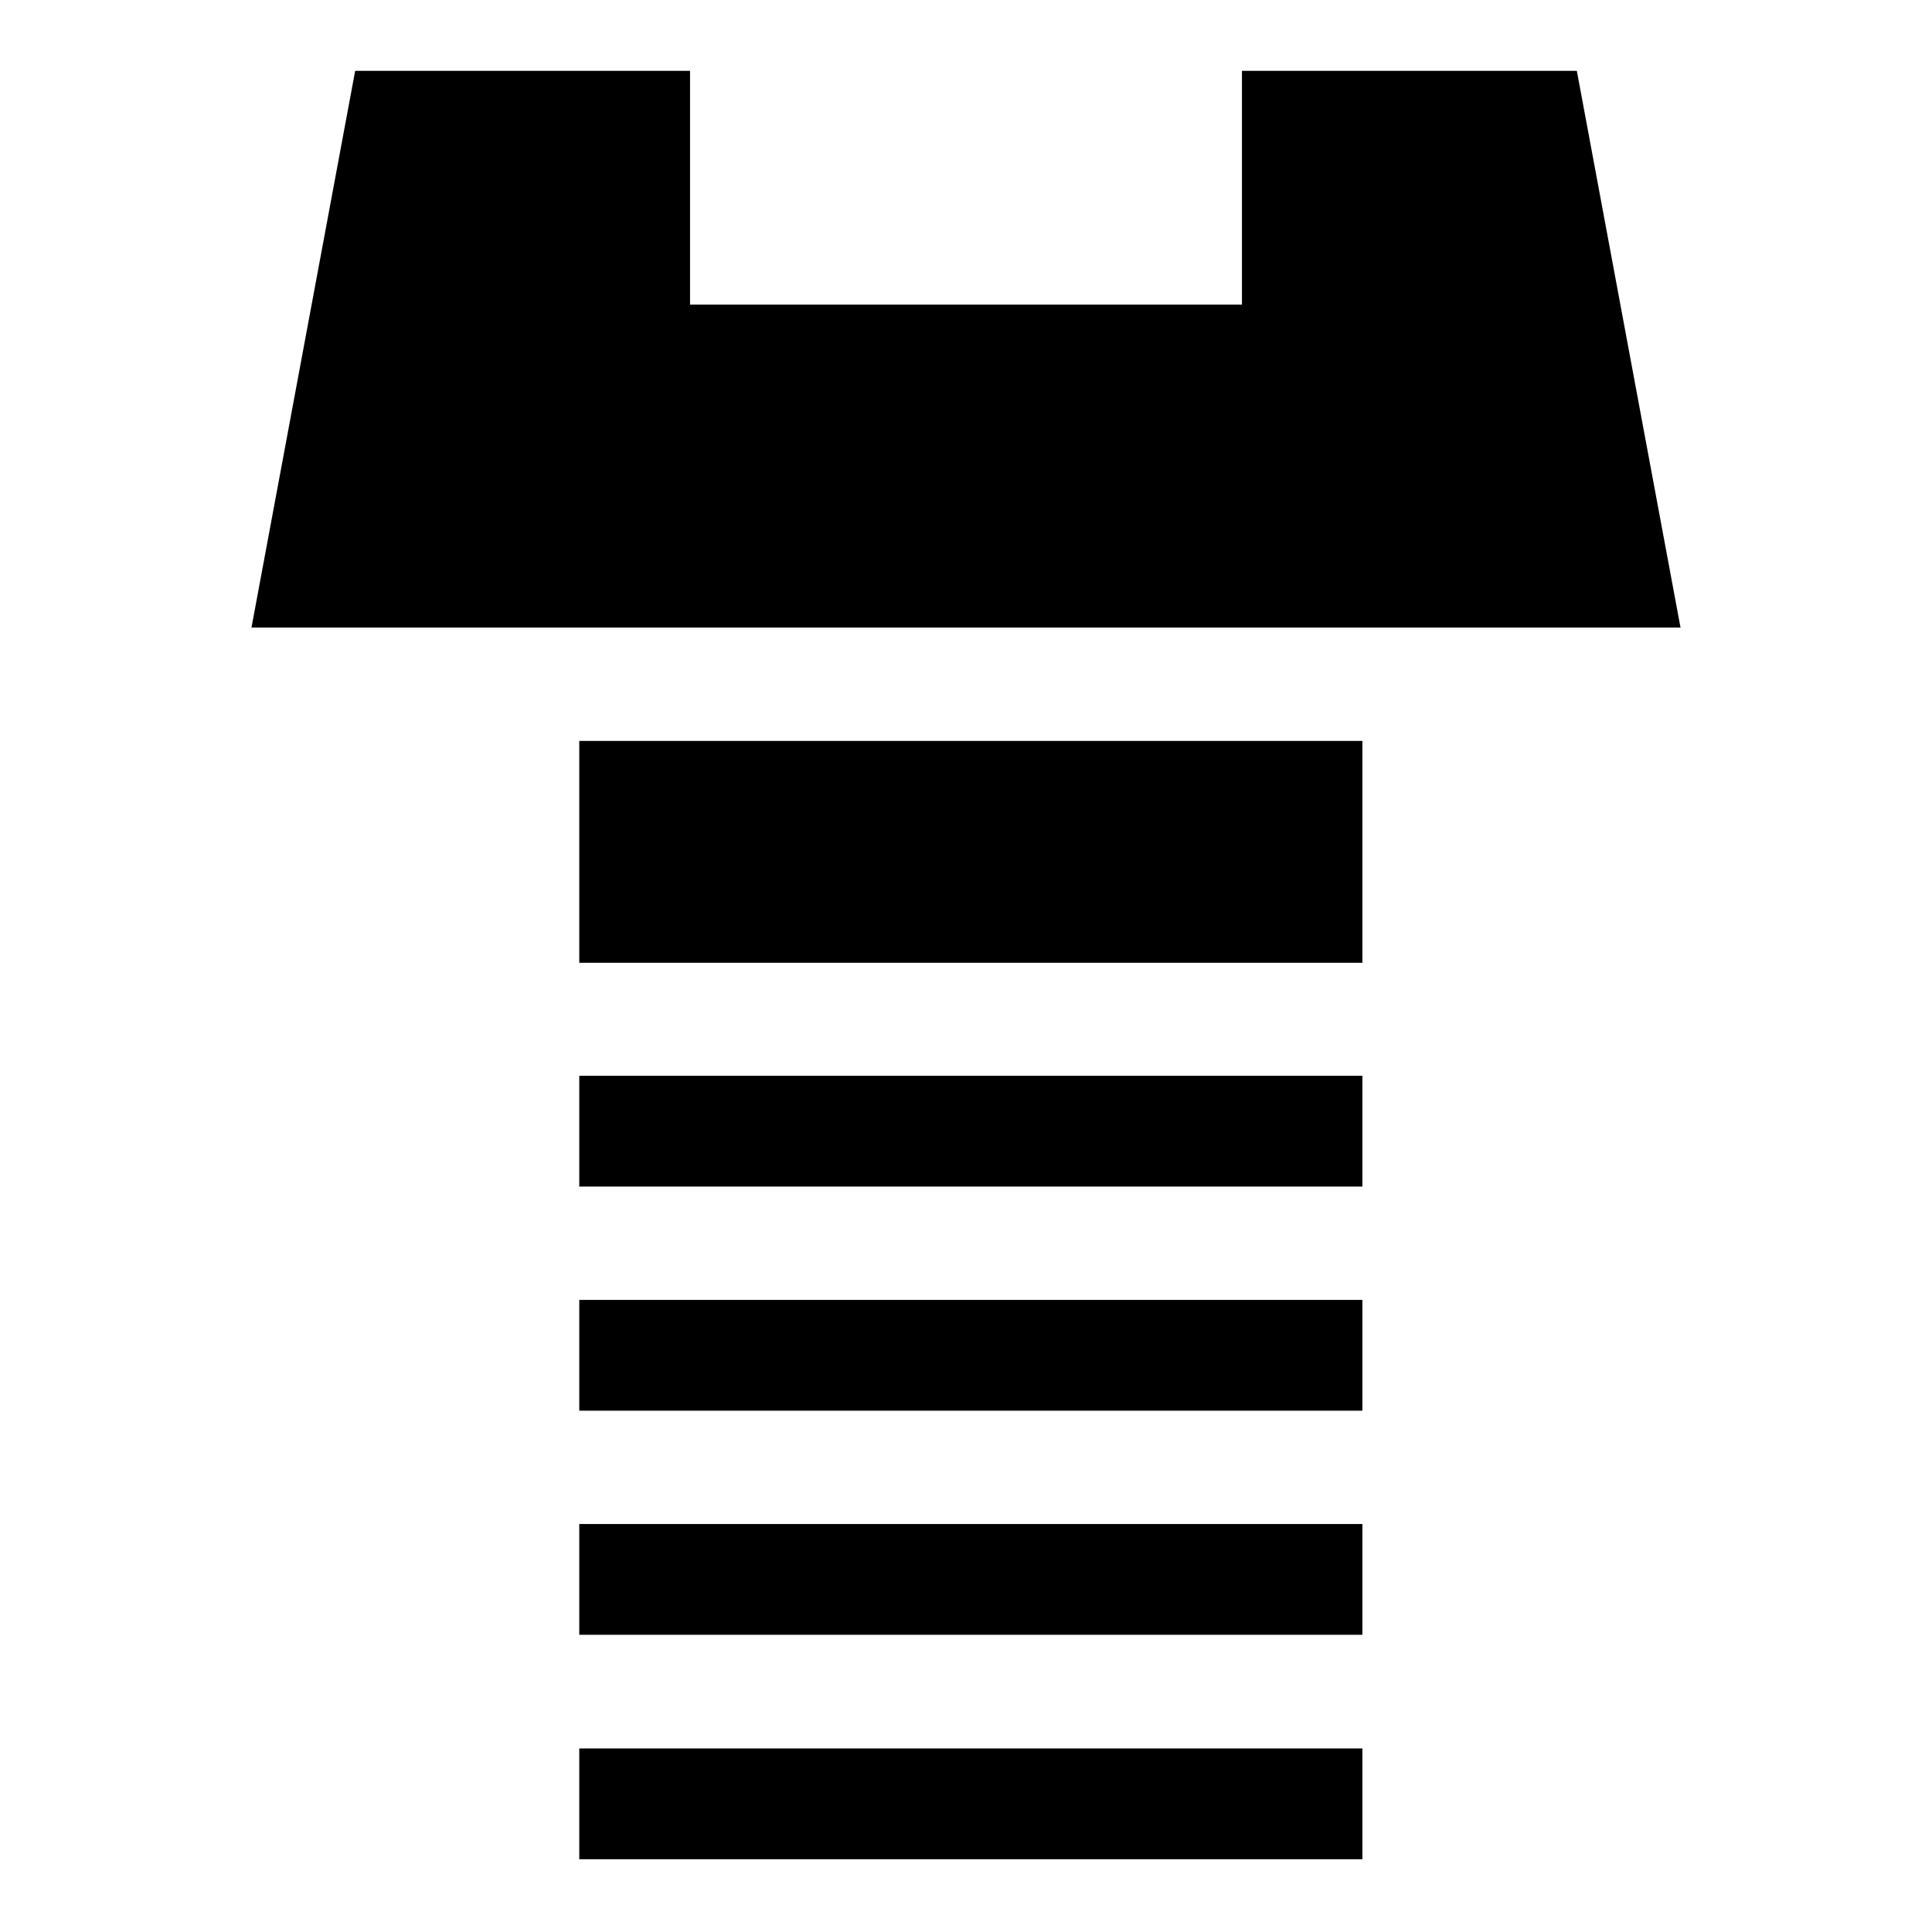 <?xml version="1.0" encoding="UTF-8"?>
<svg xmlns="http://www.w3.org/2000/svg" id="_图层_1" data-name="图层 1" viewBox="0 0 60 60">
  <defs>
    <style>
      .cls-1 {
        fill: #000;
        stroke-width: 0px;
      }
    </style>
  </defs>
  <rect class="cls-1" x="17.99" y="23.01" width="24.32" height="6.89"></rect>
  <rect class="cls-1" x="17.99" y="33.41" width="24.32" height="3.44"></rect>
  <rect class="cls-1" x="17.99" y="40.37" width="24.32" height="3.44"></rect>
  <rect class="cls-1" x="17.99" y="47.33" width="24.32" height="3.44"></rect>
  <rect class="cls-1" x="17.99" y="54.3" width="24.32" height="3.44"></rect>
  <polygon class="cls-1" points="48.97 2.2 38.57 2.2 38.57 9.46 30 9.46 21.43 9.46 21.43 2.2 11.03 2.2 7.81 19.49 30 19.49 52.19 19.49 48.97 2.2"></polygon>
</svg>
